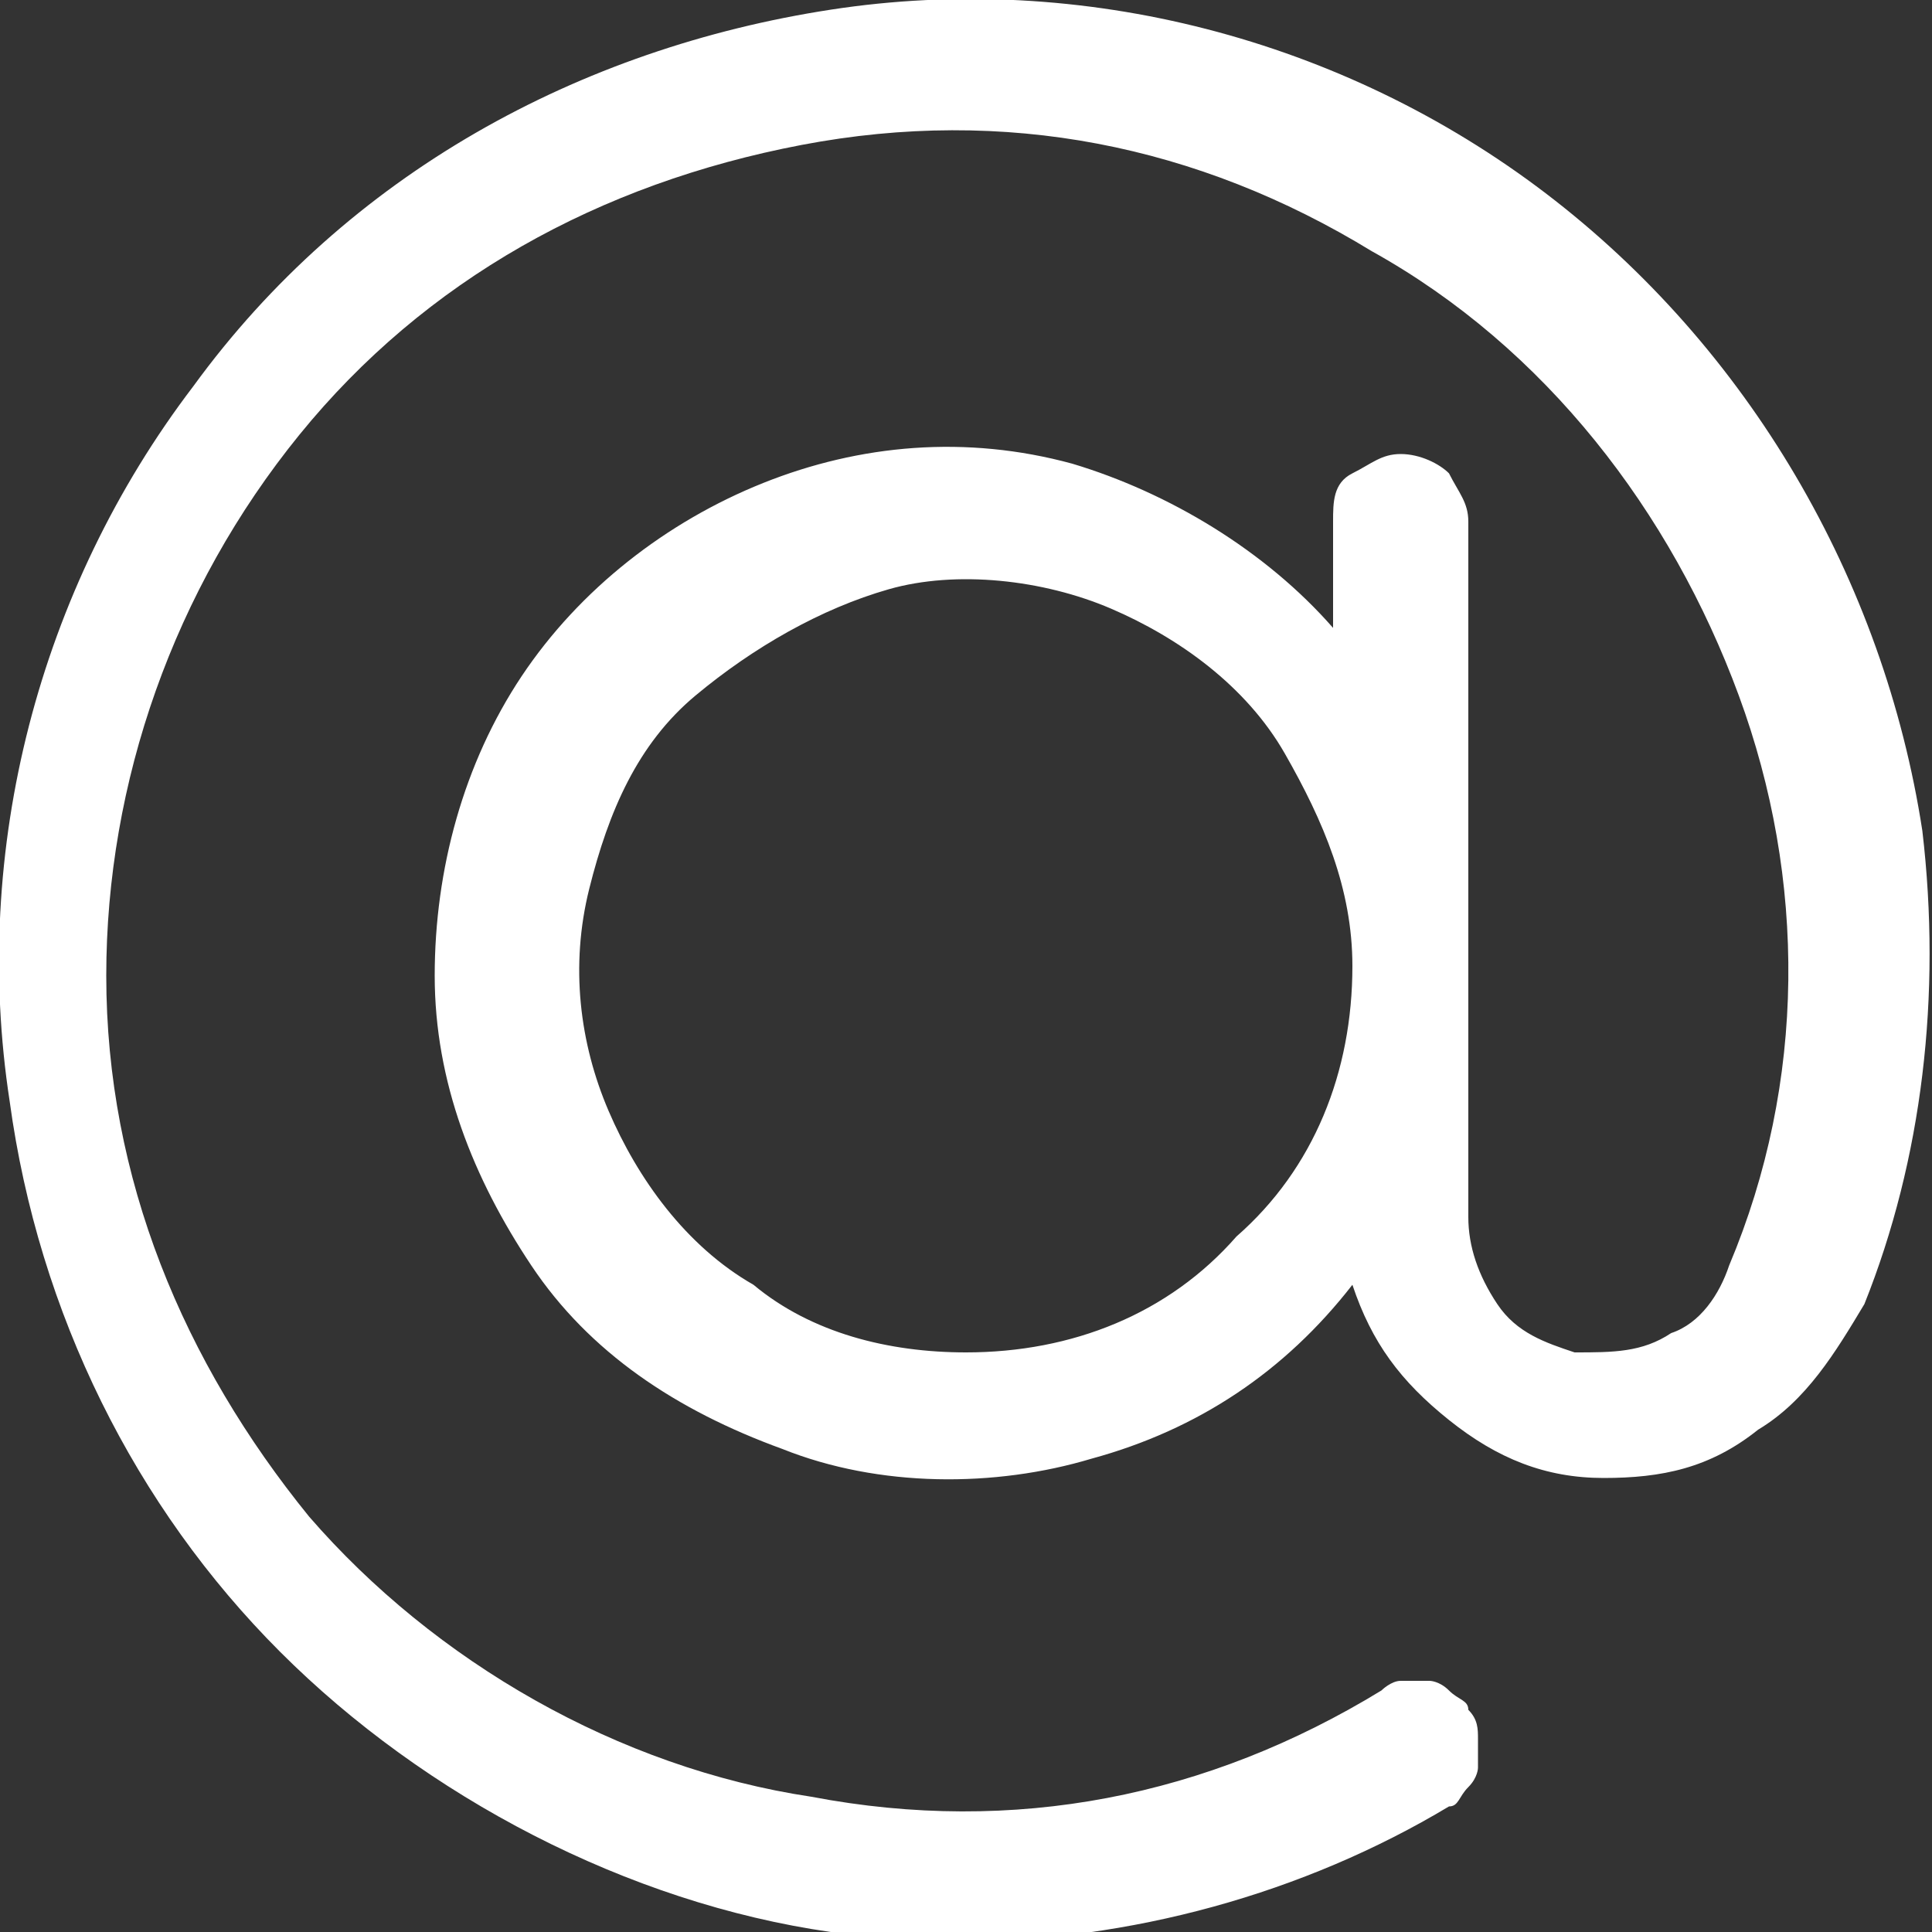 <?xml version="1.0" encoding="utf-8"?>
<!-- Generator: Adobe Illustrator 19.0.0, SVG Export Plug-In . SVG Version: 6.00 Build 0)  -->
<svg version="1.1" id="Layer_1" xmlns="http://www.w3.org/2000/svg" xmlns:xlink="http://www.w3.org/1999/xlink" x="0px" y="0px"
	 viewBox="-295 387 20 20" style="enable-background:new -295 387 20 20;" xml:space="preserve">
<rect x="-295" y="387" width="20" height="20" fill="#333333" stroke="none"/>
<style type="text/css">
	.st0{fill:#FFFFFF;}
</style>
<path class="st0" d="M-275.1,395.6c-0.4-2.6-1.8-5-3.9-6.6c-2.1-1.6-4.8-2.3-7.4-1.9c-2.6,0.4-5,1.7-6.6,3.9
	c-1.6,2.1-2.3,4.8-1.9,7.4c0.3,2.2,1.3,4.2,2.8,5.7s3.6,2.6,5.7,2.9c0.4,0.1,0.9,0.1,1.3,0.1c1.8,0,3.6-0.5,5.1-1.4
	c0.1,0,0.1-0.1,0.2-0.2c0.1-0.1,0.1-0.2,0.1-0.2c0-0.1,0-0.2,0-0.3c0-0.1,0-0.2-0.1-0.3c0-0.1-0.1-0.1-0.2-0.2
	c-0.1-0.1-0.2-0.1-0.2-0.1c-0.1,0-0.2,0-0.3,0c-0.1,0-0.2,0.1-0.2,0.1c-1.8,1.1-3.8,1.5-5.9,1.1c-2-0.3-3.9-1.4-5.2-2.9
	c-1.3-1.6-2.1-3.5-2.1-5.6c0-2,0.7-4,2-5.6c1.3-1.6,3.1-2.6,5.2-3s4.1,0,5.9,1.1c1.8,1,3.1,2.7,3.8,4.6c0.7,1.9,0.7,4-0.1,5.9
	c-0.1,0.3-0.3,0.6-0.6,0.7c-0.3,0.2-0.6,0.2-1,0.2c-0.3-0.1-0.6-0.2-0.8-0.5c-0.2-0.3-0.3-0.6-0.3-0.9v-7.2c0-0.2-0.1-0.3-0.2-0.5
	c-0.1-0.1-0.3-0.2-0.5-0.2c-0.2,0-0.3,0.1-0.5,0.2s-0.2,0.3-0.2,0.5v1.1c-0.7-0.8-1.7-1.4-2.7-1.7c-1.1-0.3-2.2-0.2-3.2,0.2
	s-1.9,1.1-2.5,2s-0.9,2-0.9,3.1c0,1.1,0.4,2.1,1,3c0.6,0.9,1.5,1.5,2.6,1.9c1,0.4,2.2,0.4,3.2,0.1c1.1-0.3,2-0.9,2.7-1.8
	c0.2,0.6,0.5,1,1,1.4c0.5,0.4,1,0.6,1.6,0.6c0.6,0,1.1-0.1,1.6-0.5c0.5-0.3,0.8-0.8,1.1-1.3C-275.1,399-274.9,397.3-275.1,395.6z
	 M-285,401c-0.8,0-1.6-0.2-2.2-0.7c-0.7-0.4-1.2-1.1-1.5-1.8c-0.3-0.7-0.4-1.5-0.2-2.3c0.2-0.8,0.5-1.5,1.1-2s1.3-0.9,2-1.1
	s1.6-0.1,2.3,0.2c0.7,0.3,1.4,0.8,1.8,1.5s0.7,1.4,0.7,2.2c0,1.1-0.4,2.1-1.2,2.8C-282.9,400.6-283.9,401-285,401z"/>
</svg>
